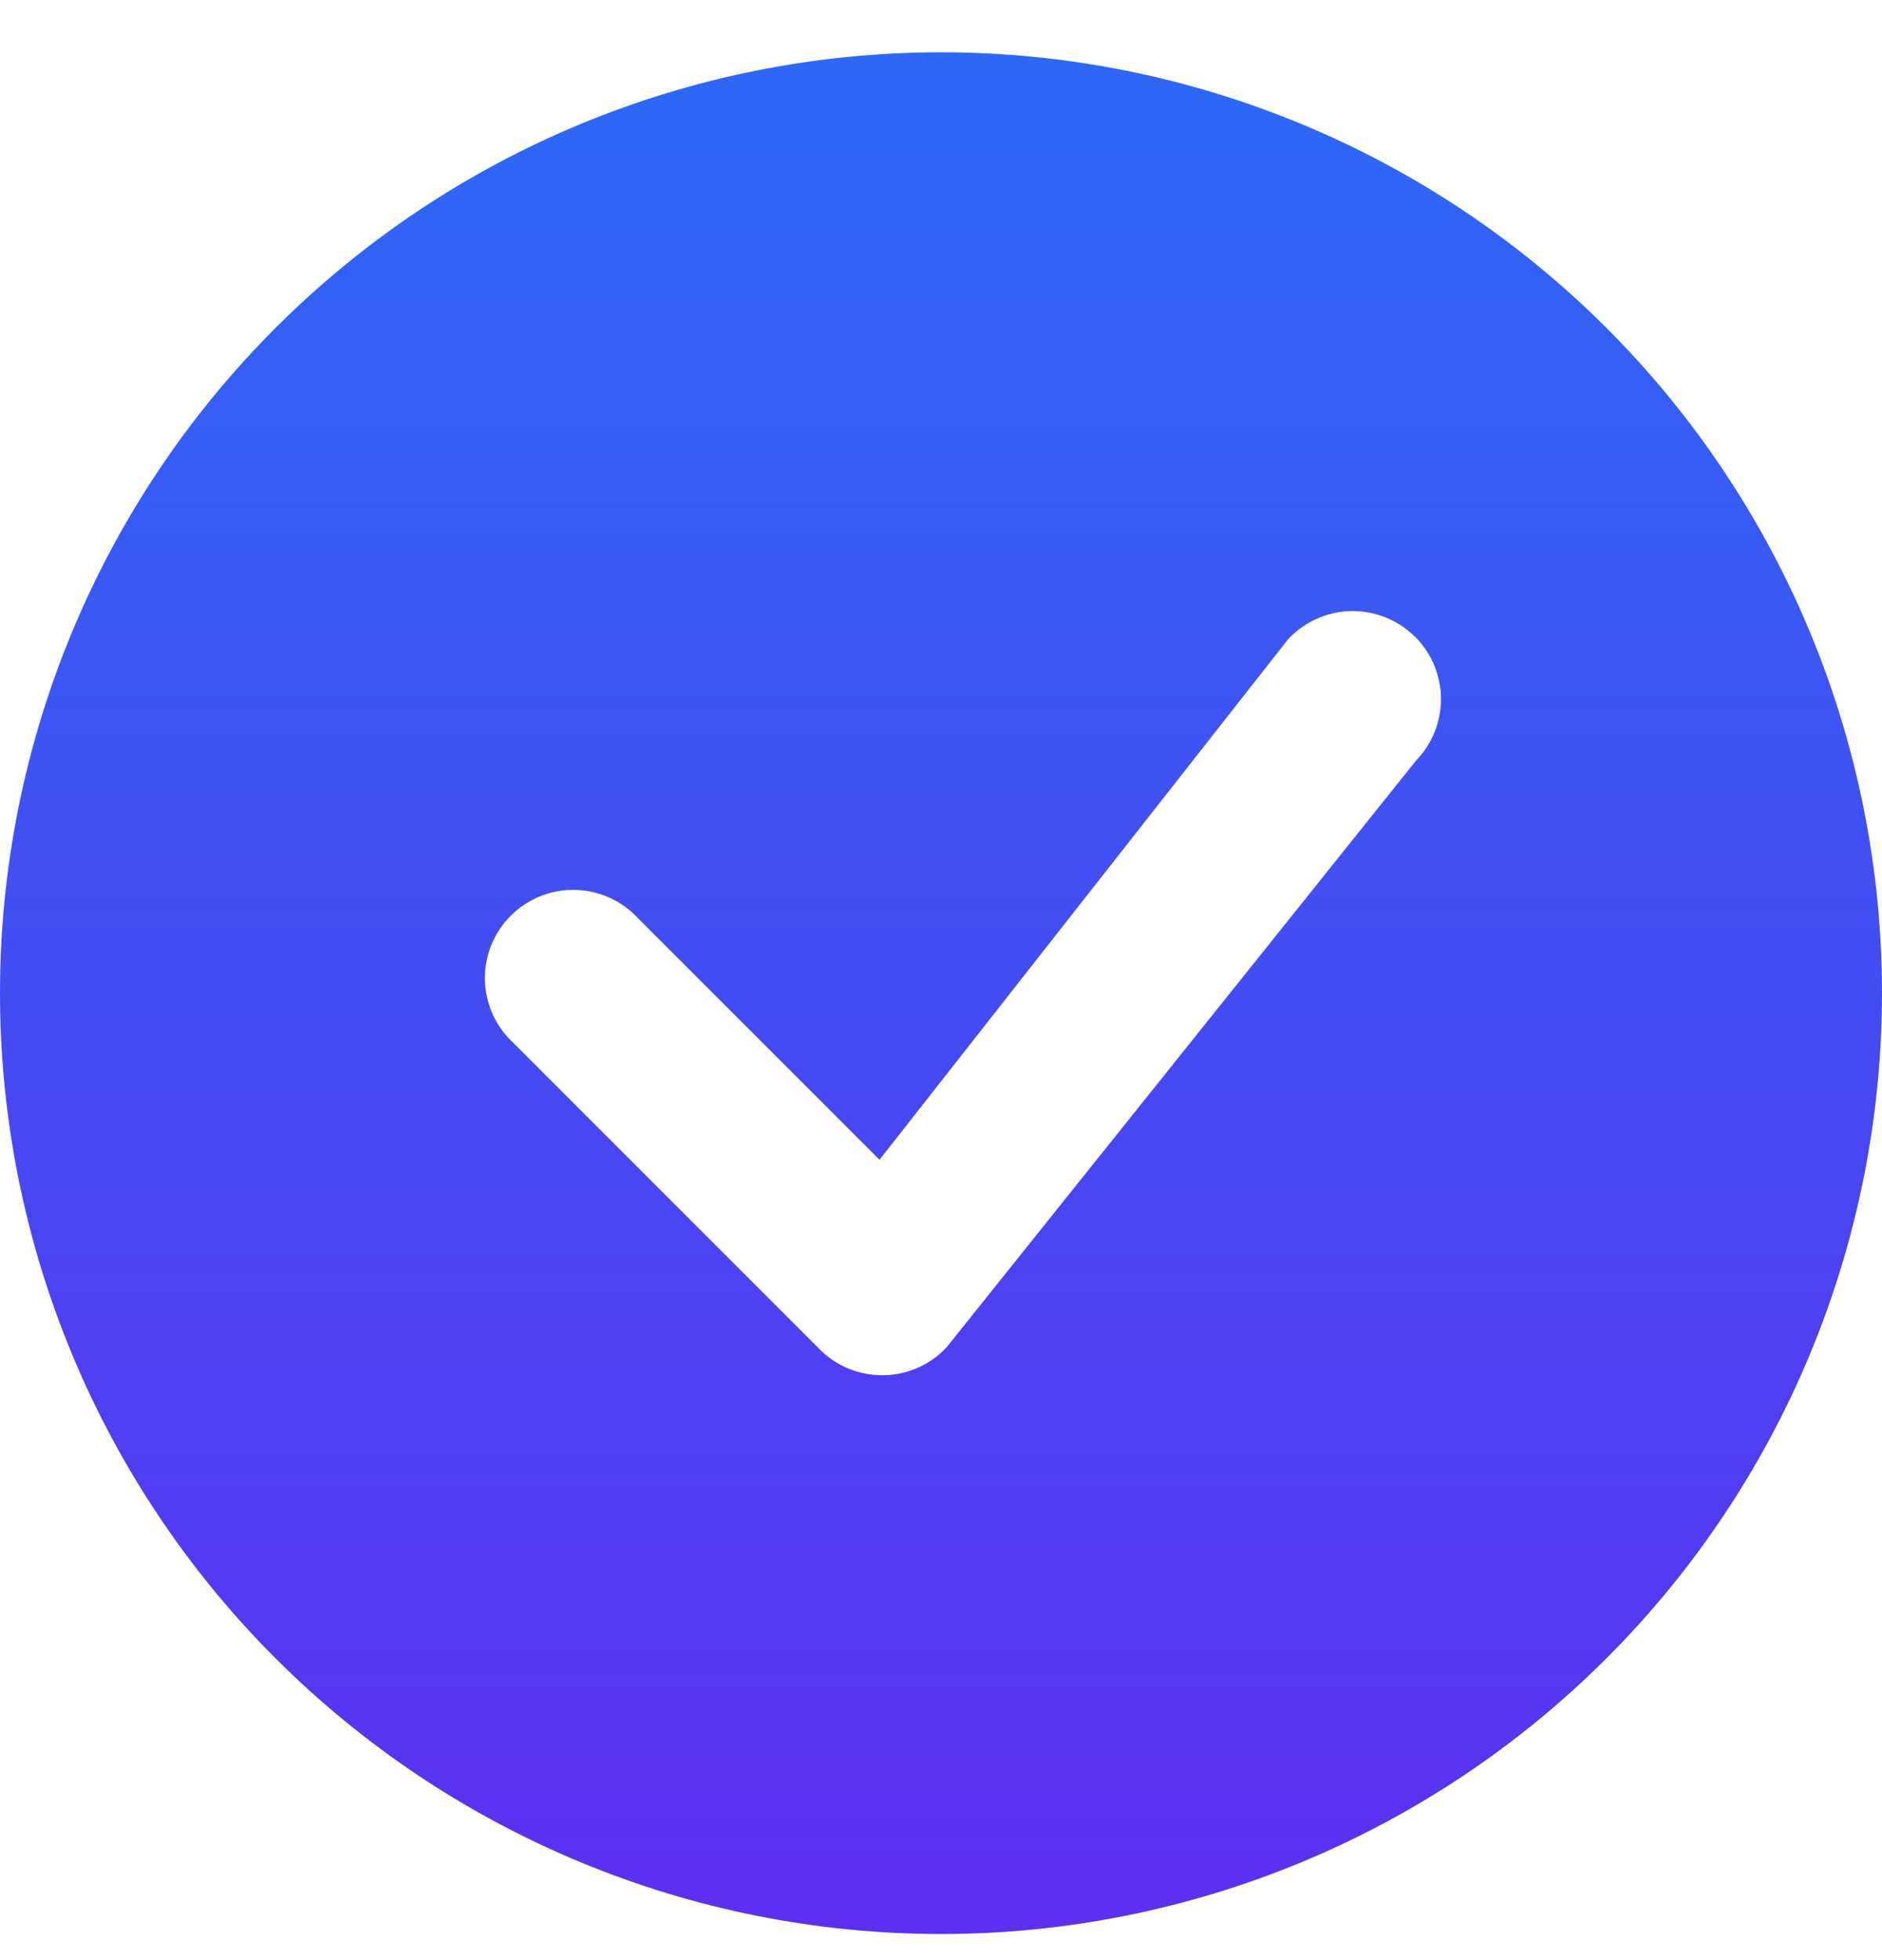 <svg width="24" height="25" viewBox="0 0 24 25" fill="none" xmlns="http://www.w3.org/2000/svg">
<path d="M24 12.667C24 15.849 22.736 18.902 20.485 21.152C18.235 23.402 15.183 24.667 12 24.667C8.817 24.667 5.765 23.402 3.515 21.152C1.264 18.902 0 15.849 0 12.667C0 9.484 1.264 6.432 3.515 4.181C5.765 1.931 8.817 0.667 12 0.667C15.183 0.667 18.235 1.931 20.485 4.181C22.736 6.432 24 9.484 24 12.667ZM18.045 8.122C17.938 8.015 17.81 7.931 17.67 7.875C17.529 7.818 17.379 7.791 17.228 7.794C17.077 7.797 16.928 7.83 16.79 7.893C16.652 7.955 16.528 8.044 16.425 8.155L11.216 14.792L8.076 11.651C7.863 11.453 7.581 11.344 7.289 11.35C6.998 11.355 6.72 11.473 6.514 11.679C6.307 11.885 6.189 12.163 6.184 12.454C6.179 12.746 6.287 13.028 6.486 13.241L10.455 17.212C10.562 17.319 10.689 17.403 10.829 17.459C10.97 17.515 11.12 17.543 11.271 17.54C11.422 17.538 11.571 17.504 11.709 17.443C11.847 17.381 11.971 17.292 12.073 17.182L18.061 9.697C18.266 9.485 18.378 9.201 18.376 8.906C18.373 8.612 18.255 8.33 18.047 8.122H18.045Z" fill="url(#paint0_linear_1_954)"/>
<defs>
<linearGradient id="paint0_linear_1_954" x1="12" y1="0.667" x2="12" y2="24.667" gradientUnits="userSpaceOnUse">
<stop stop-color="#2D68F5"/>
<stop offset="1" stop-color="#5C2FF1"/>
</linearGradient>
</defs>
</svg>
